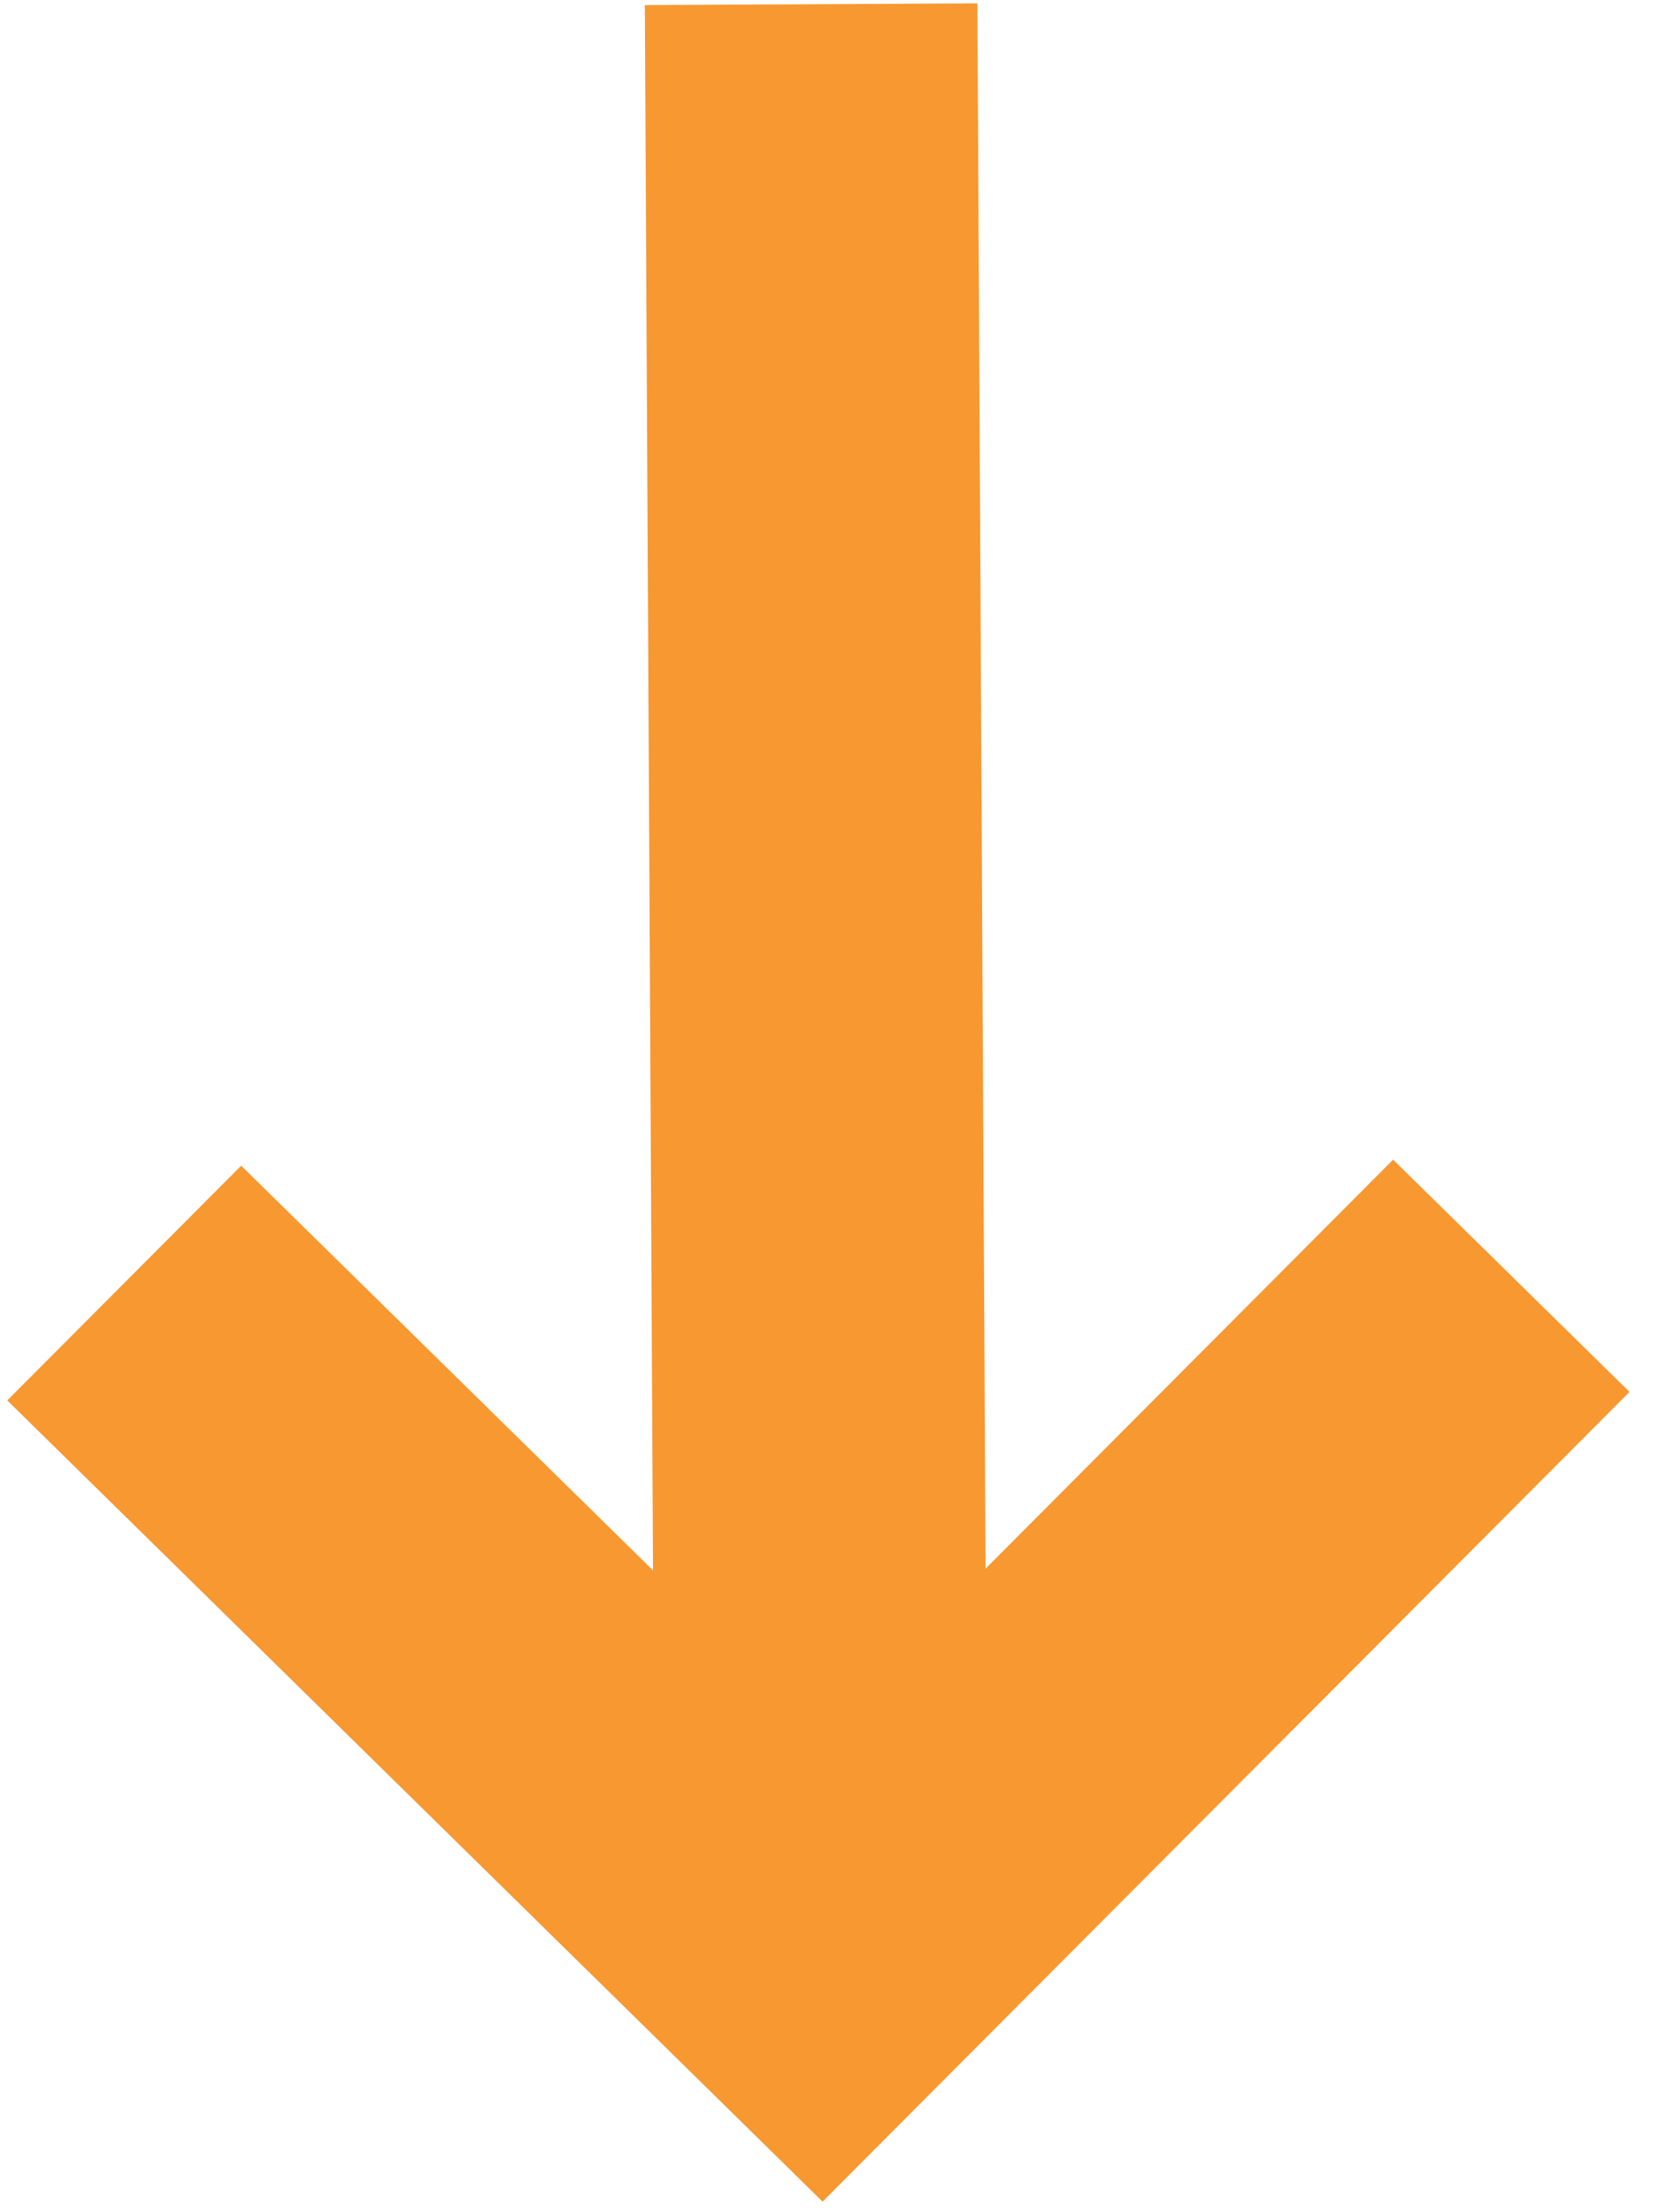 <?xml version="1.0" encoding="UTF-8"?> <svg xmlns="http://www.w3.org/2000/svg" width="42" height="56" viewBox="0 0 42 56" fill="none"> <path d="M16.532 39.753L16.325 0.129L24.744 0.085L24.951 39.709L35.269 29.356L41.253 35.235L20.825 55.732L0.184 35.45L6.106 29.508L16.532 39.753Z" fill="#F79327" fill-opacity="0.95"></path> </svg> 